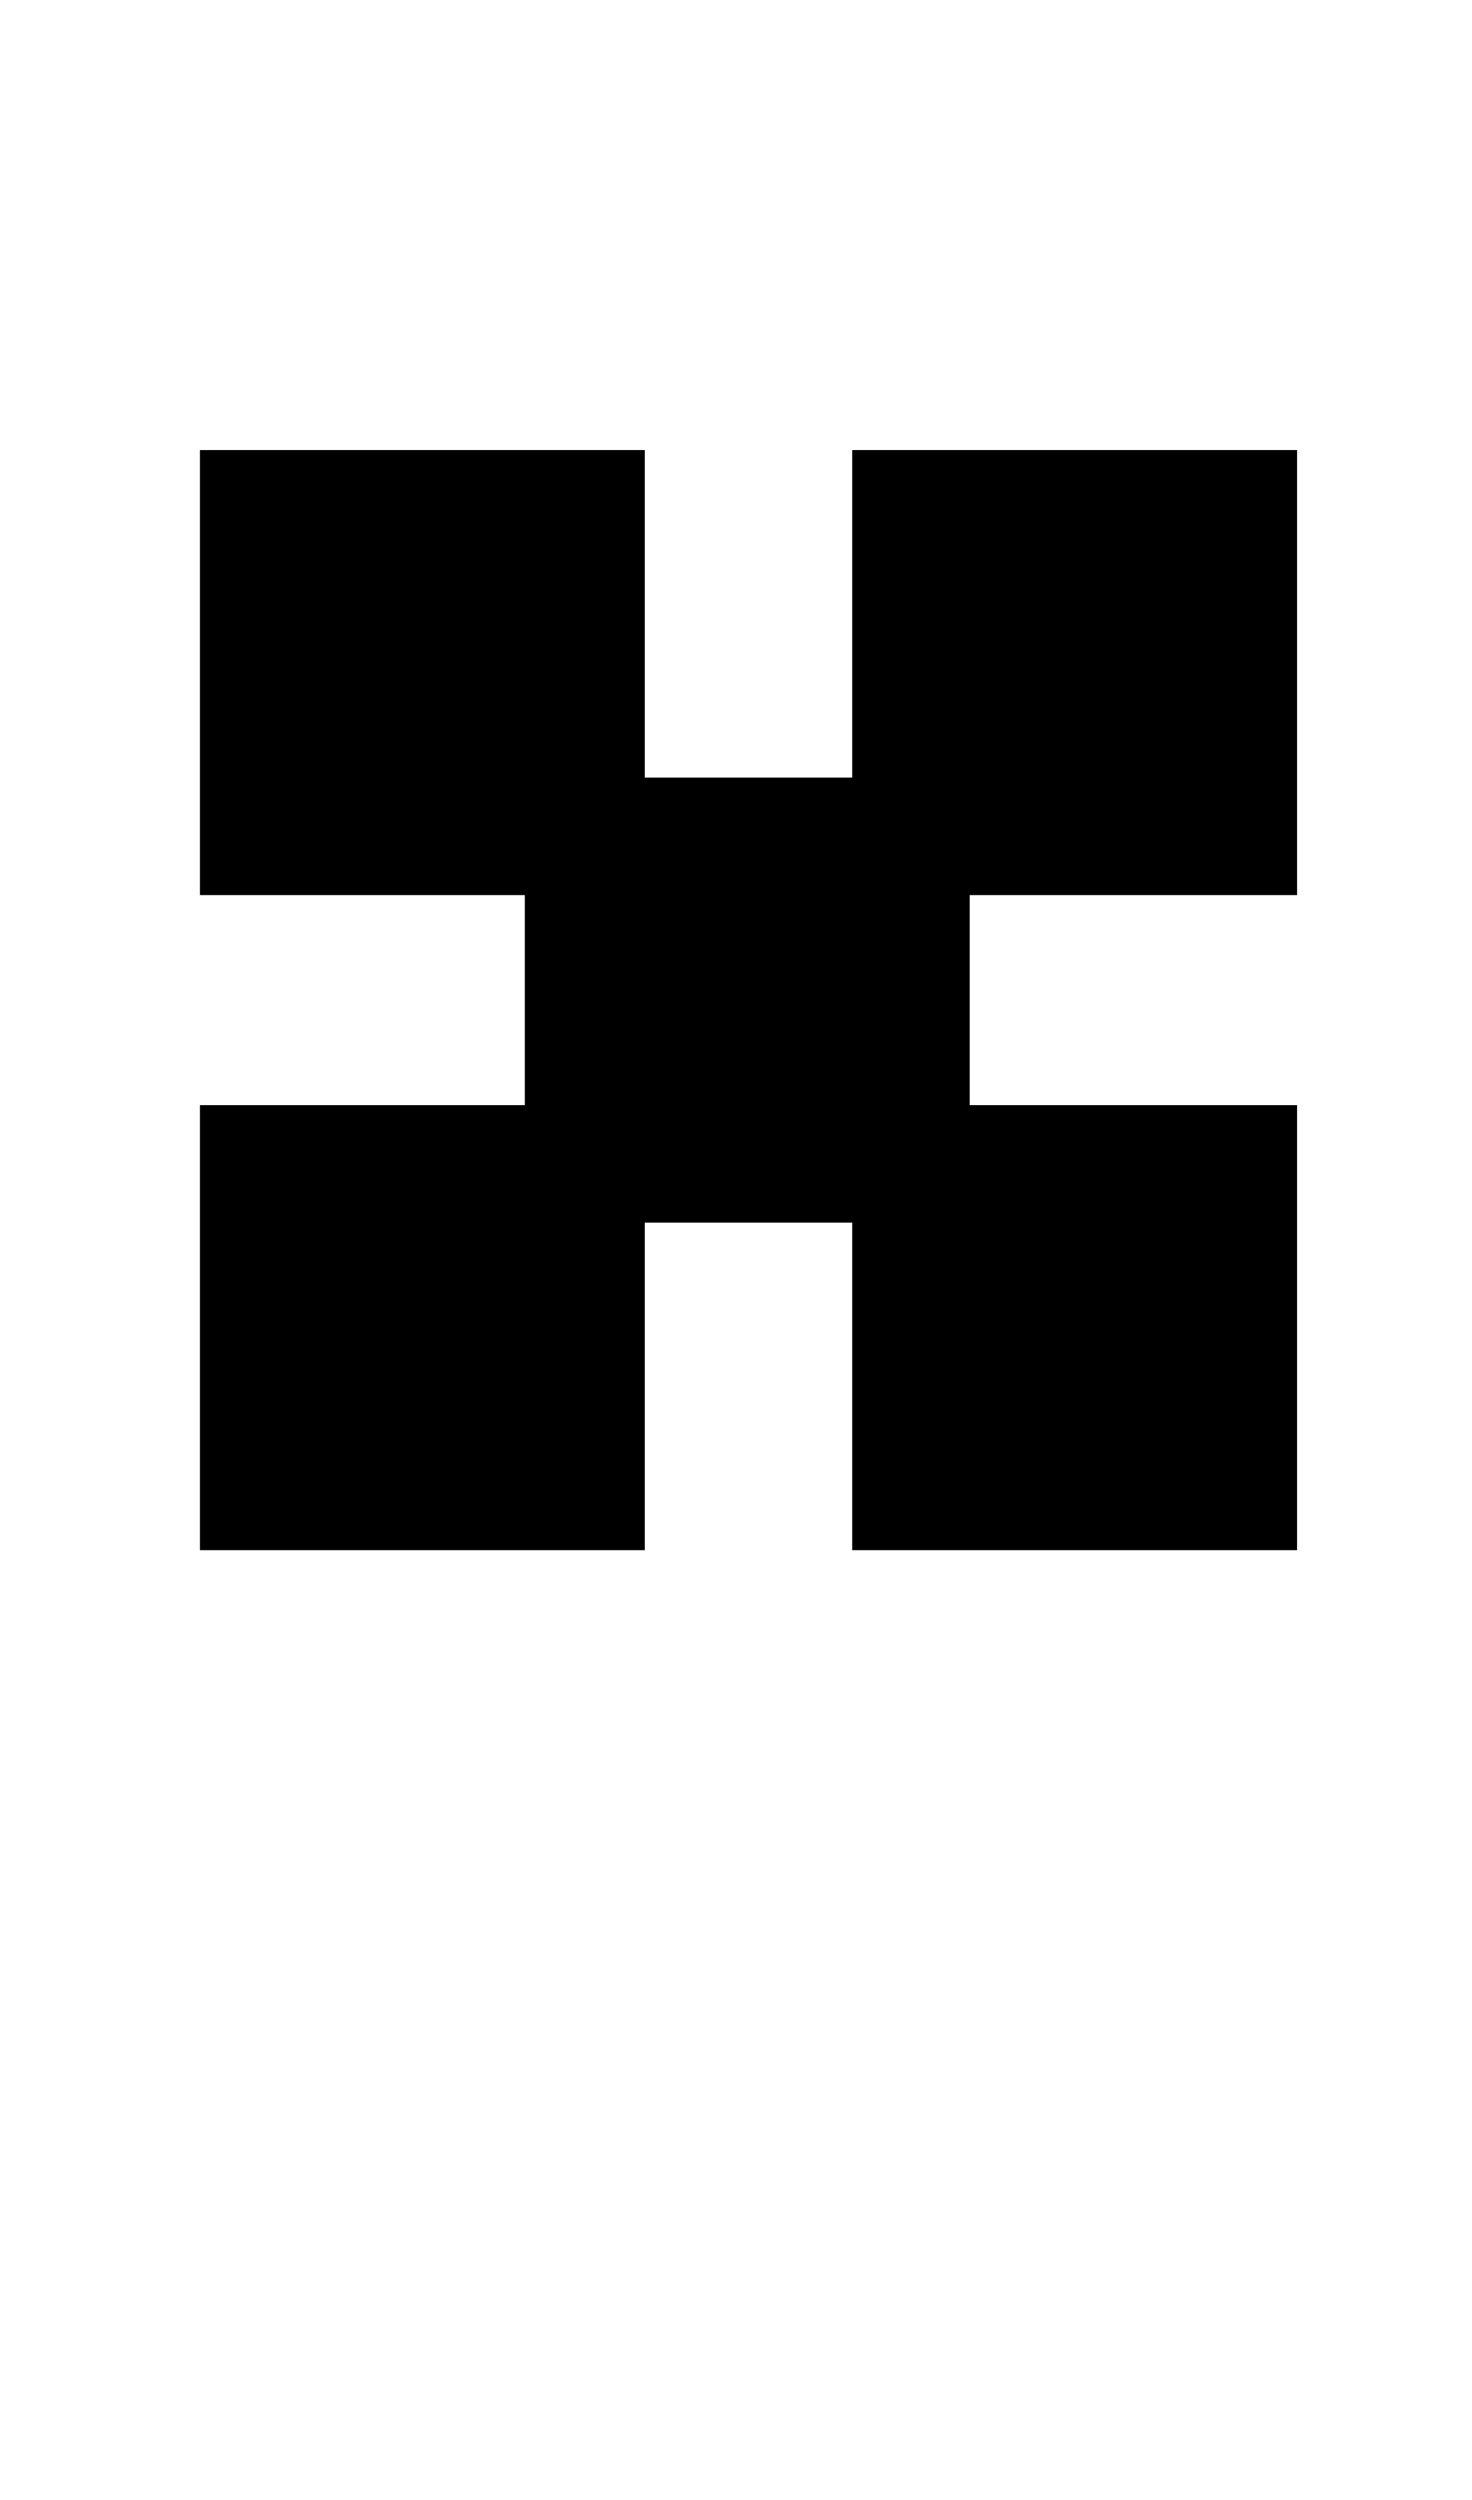 <?xml version="1.0" standalone="no"?>
<!DOCTYPE svg PUBLIC "-//W3C//DTD SVG 1.1//EN" "http://www.w3.org/Graphics/SVG/1.1/DTD/svg11.dtd" >
<svg xmlns="http://www.w3.org/2000/svg" xmlns:xlink="http://www.w3.org/1999/xlink" version="1.1" viewBox="-10 0 589 1000">
   <path fill="currentColor"
d="M509 180v178h-131v84h131v178h-178v-131h-83v131h-178v-178h130v-84h-130v-178h178v131h83v-131h178z" />
</svg>

